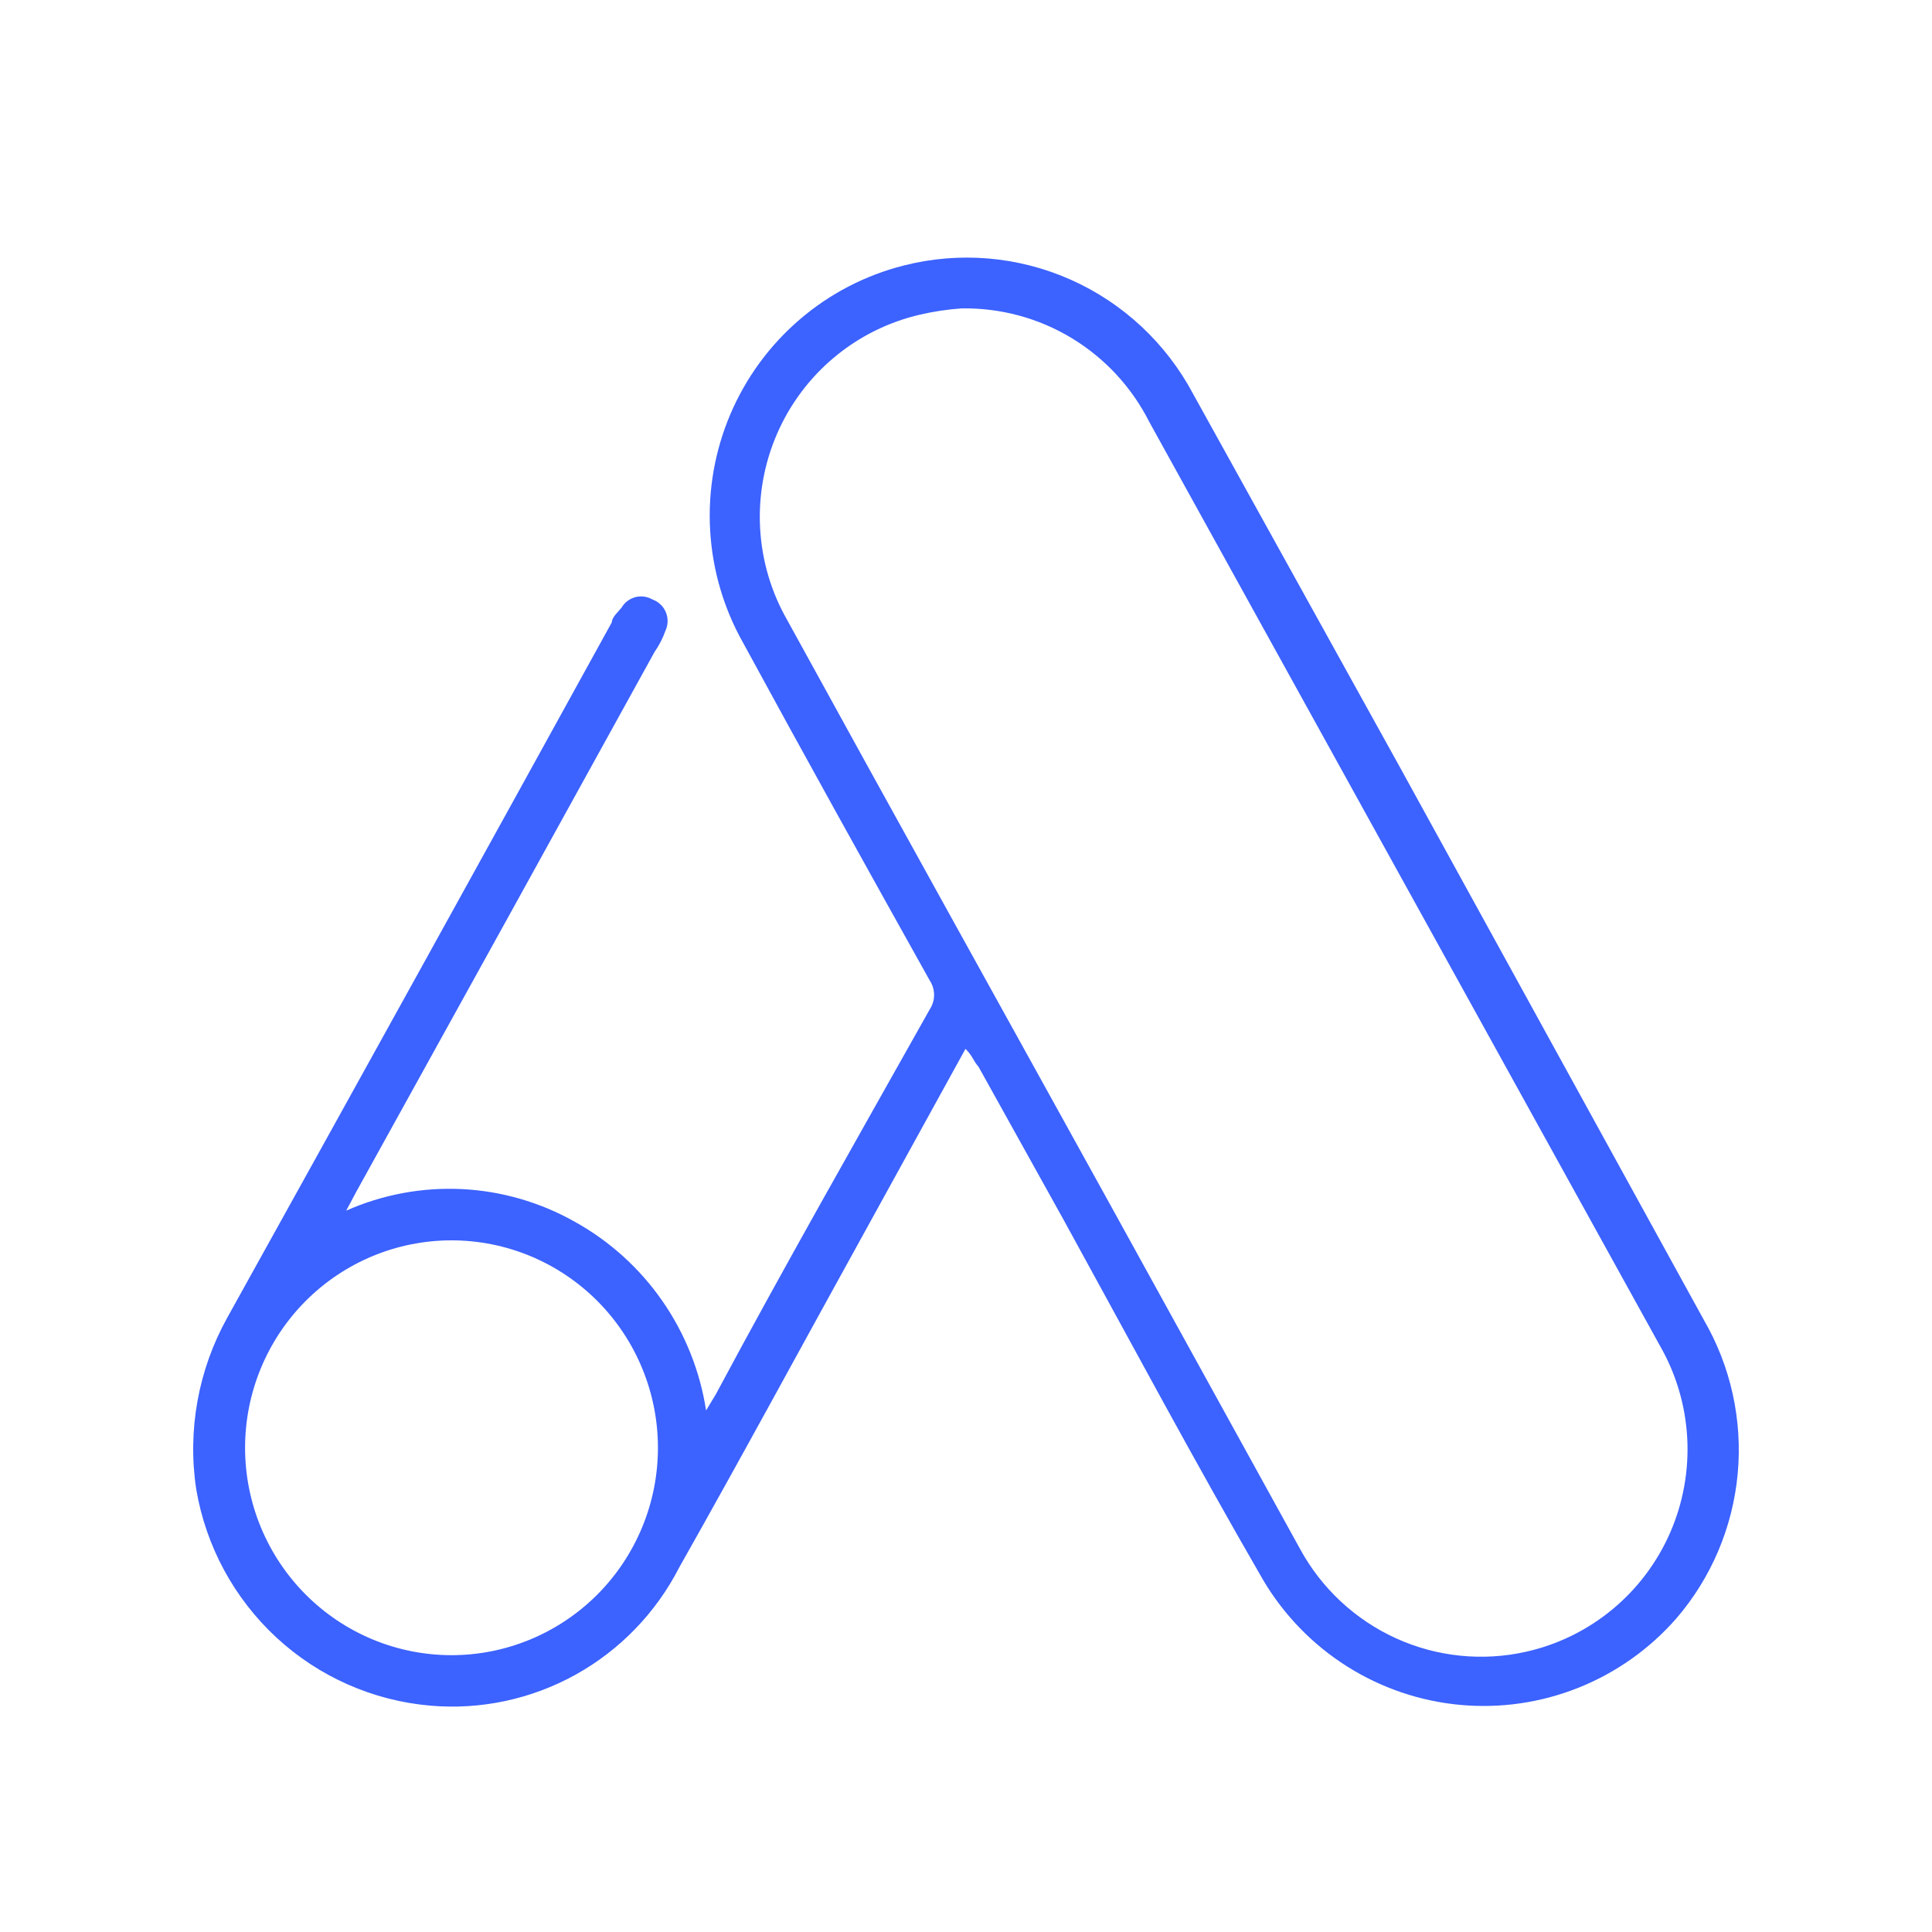 <svg width="60" height="60" viewBox="0 0 60 60" fill="none" xmlns="http://www.w3.org/2000/svg">
<rect width="60" height="60" fill="white"/>
<path d="M29.984 32.573L26.886 38.199C24.963 41.677 23.061 45.198 21.095 48.676C20.375 50.083 19.255 51.242 17.878 52.007C16.5 52.772 14.927 53.107 13.359 52.97C11.579 52.815 9.9 52.072 8.586 50.856C7.271 49.64 6.394 48.02 6.094 46.25C5.817 44.417 6.156 42.544 7.056 40.925C11.03 33.769 15.012 26.569 19.001 19.326C19.001 19.175 19.193 19.004 19.3 18.875C19.394 18.713 19.547 18.595 19.728 18.546C19.908 18.498 20.1 18.524 20.262 18.617C20.354 18.65 20.439 18.702 20.511 18.77C20.582 18.837 20.639 18.919 20.677 19.01C20.715 19.101 20.735 19.199 20.733 19.297C20.731 19.396 20.709 19.494 20.668 19.583C20.584 19.82 20.469 20.044 20.326 20.249C17.248 25.831 14.164 31.414 11.073 36.996L10.752 37.597C11.88 37.098 13.109 36.869 14.34 36.928C15.571 36.988 16.772 37.335 17.847 37.941C18.928 38.539 19.858 39.379 20.565 40.395C21.273 41.412 21.739 42.577 21.928 43.802L22.227 43.308C24.364 39.315 26.63 35.343 28.873 31.349C28.961 31.215 29.009 31.059 29.009 30.898C29.009 30.738 28.961 30.581 28.873 30.448C26.929 26.969 24.984 23.47 23.082 19.97C22.476 18.898 22.123 17.698 22.054 16.466C21.984 15.235 22.198 14.004 22.68 12.869C23.162 11.734 23.899 10.726 24.832 9.925C25.765 9.123 26.871 8.549 28.061 8.247C29.789 7.805 31.615 7.959 33.246 8.683C34.877 9.407 36.218 10.66 37.057 12.24L43.468 23.813L52.913 40.989C53.751 42.432 54.119 44.102 53.966 45.765C53.813 47.428 53.146 49.002 52.058 50.265C51.229 51.211 50.189 51.947 49.023 52.413C47.858 52.879 46.599 53.062 45.349 52.947C44.1 52.832 42.895 52.422 41.833 51.751C40.771 51.08 39.881 50.166 39.237 49.084C37.1 45.391 35.092 41.634 33.04 37.898L30.39 33.131C30.219 32.938 30.22 32.809 29.984 32.573ZM29.856 9.578C29.424 9.608 28.996 9.673 28.574 9.771C27.597 9.997 26.686 10.448 25.915 11.091C25.143 11.734 24.533 12.549 24.132 13.472C23.731 14.395 23.551 15.399 23.606 16.405C23.661 17.41 23.95 18.389 24.45 19.261C27.762 25.295 31.117 31.328 34.45 37.361C36.416 40.925 38.389 44.504 40.37 48.096C41.037 49.324 42.084 50.301 43.352 50.878C44.62 51.455 46.041 51.602 47.4 51.295C48.382 51.074 49.298 50.624 50.074 49.981C50.851 49.338 51.466 48.52 51.87 47.594C52.273 46.668 52.454 45.66 52.398 44.65C52.342 43.641 52.05 42.659 51.546 41.784L35.69 13.099C35.145 12.021 34.308 11.119 33.276 10.496C32.245 9.874 31.059 9.556 29.856 9.578ZM14.022 38.52C12.322 38.52 10.691 39.199 9.489 40.407C8.287 41.615 7.611 43.253 7.611 44.962C7.611 46.67 8.287 48.308 9.489 49.516C10.691 50.724 12.322 51.403 14.022 51.403C15.722 51.403 17.352 50.724 18.555 49.516C19.757 48.308 20.433 46.67 20.433 44.962C20.433 43.253 19.757 41.615 18.555 40.407C17.352 39.199 15.722 38.52 14.022 38.52Z" fill="#3C62FF"/>
</svg>
